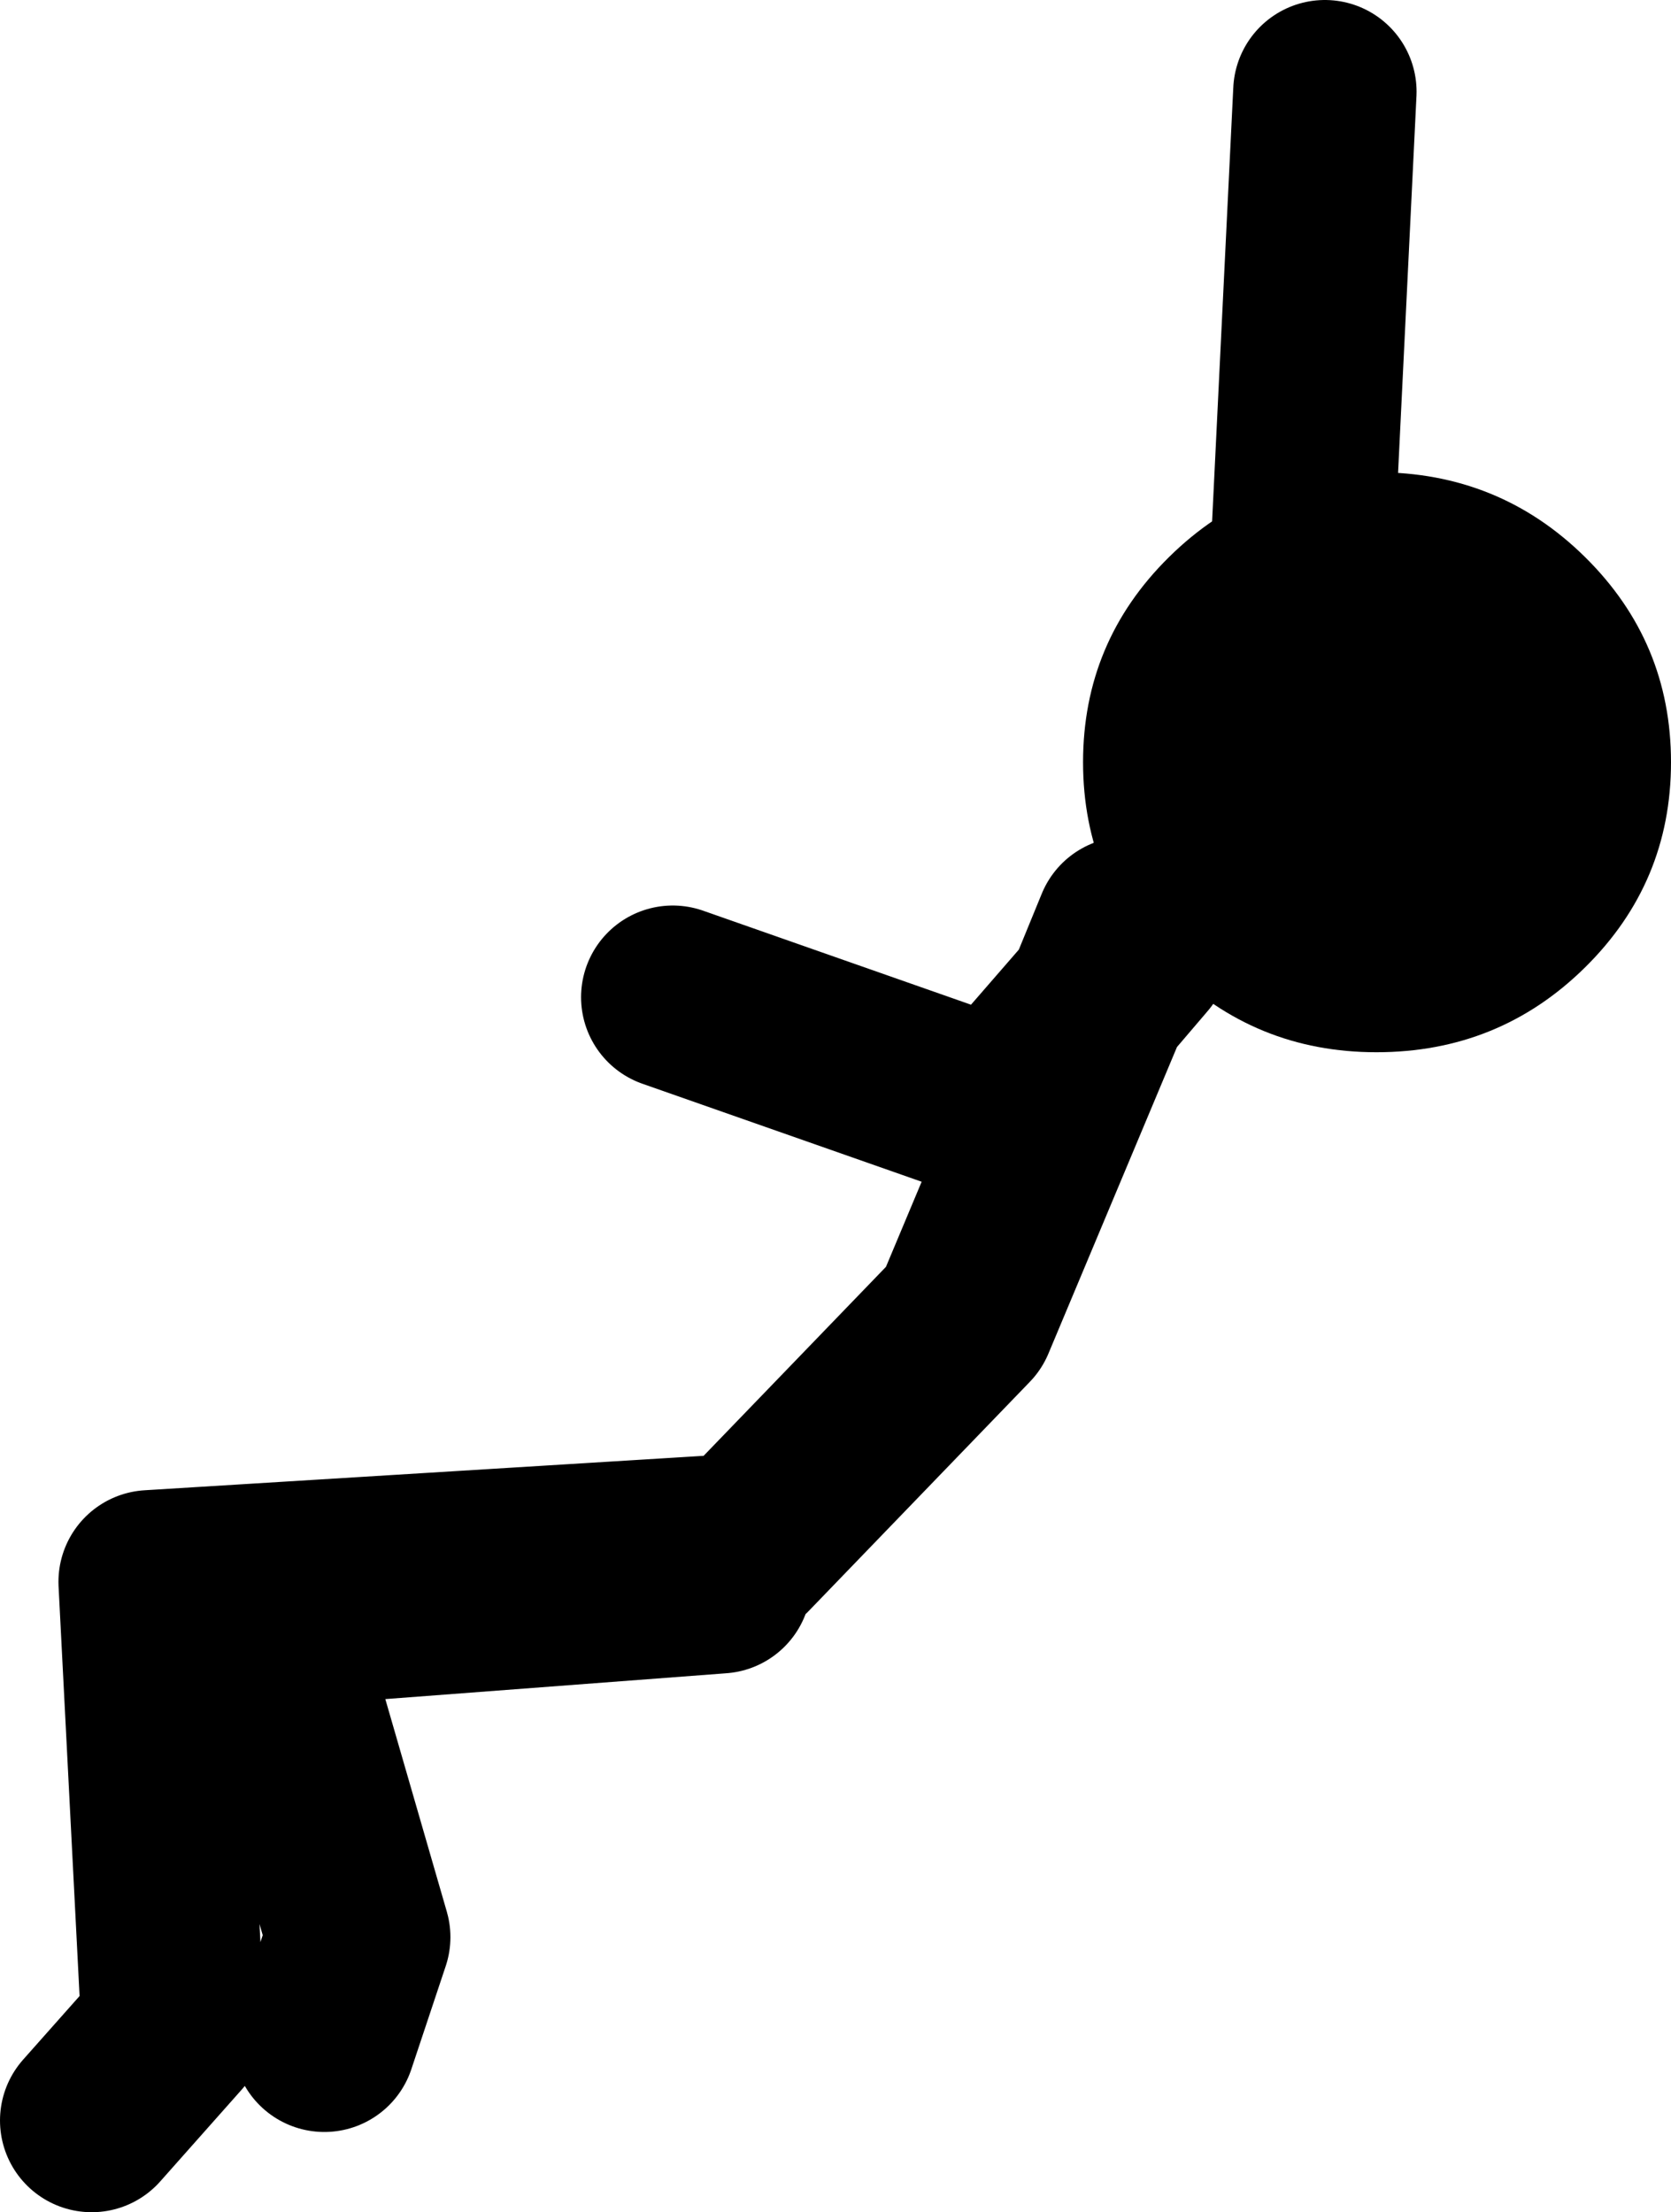 <?xml version="1.0" encoding="UTF-8" standalone="no"?>
<svg xmlns:xlink="http://www.w3.org/1999/xlink" height="96.5px" width="72.9px" xmlns="http://www.w3.org/2000/svg">
  <g transform="matrix(1.0, 0.0, 0.0, 1.0, 0.8, 72.0)">
    <path d="M30.6 -3.0 L10.8 -1.5 14.85 12.5 13.35 17.0 M30.1 -4.5 L5.75 -3.0 6.75 16.5 3.2 20.5 M49.9 -32.0 L55.95 -46.5 57.0 -68.0 M28.55 -28.5 L42.8 -23.5 47.1 -28.45 48.35 -31.5 M48.85 -30.5 L47.1 -28.45 41.25 -14.5 31.6 -4.5" fill="none" stroke="#000000" stroke-linecap="round" stroke-linejoin="round" stroke-width="8.0"/>
    <path d="M72.1 -38.75 Q72.1 -44.0 68.35 -47.7 64.6 -51.4 59.25 -51.4 53.95 -51.4 50.2 -47.7 46.45 -44.0 46.45 -38.75 46.45 -33.5 50.2 -29.8 53.95 -26.1 59.25 -26.1 64.6 -26.1 68.35 -29.8 72.1 -33.5 72.1 -38.75" fill="#000000" fill-rule="evenodd" stroke="none"/>
  </g>
</svg>
